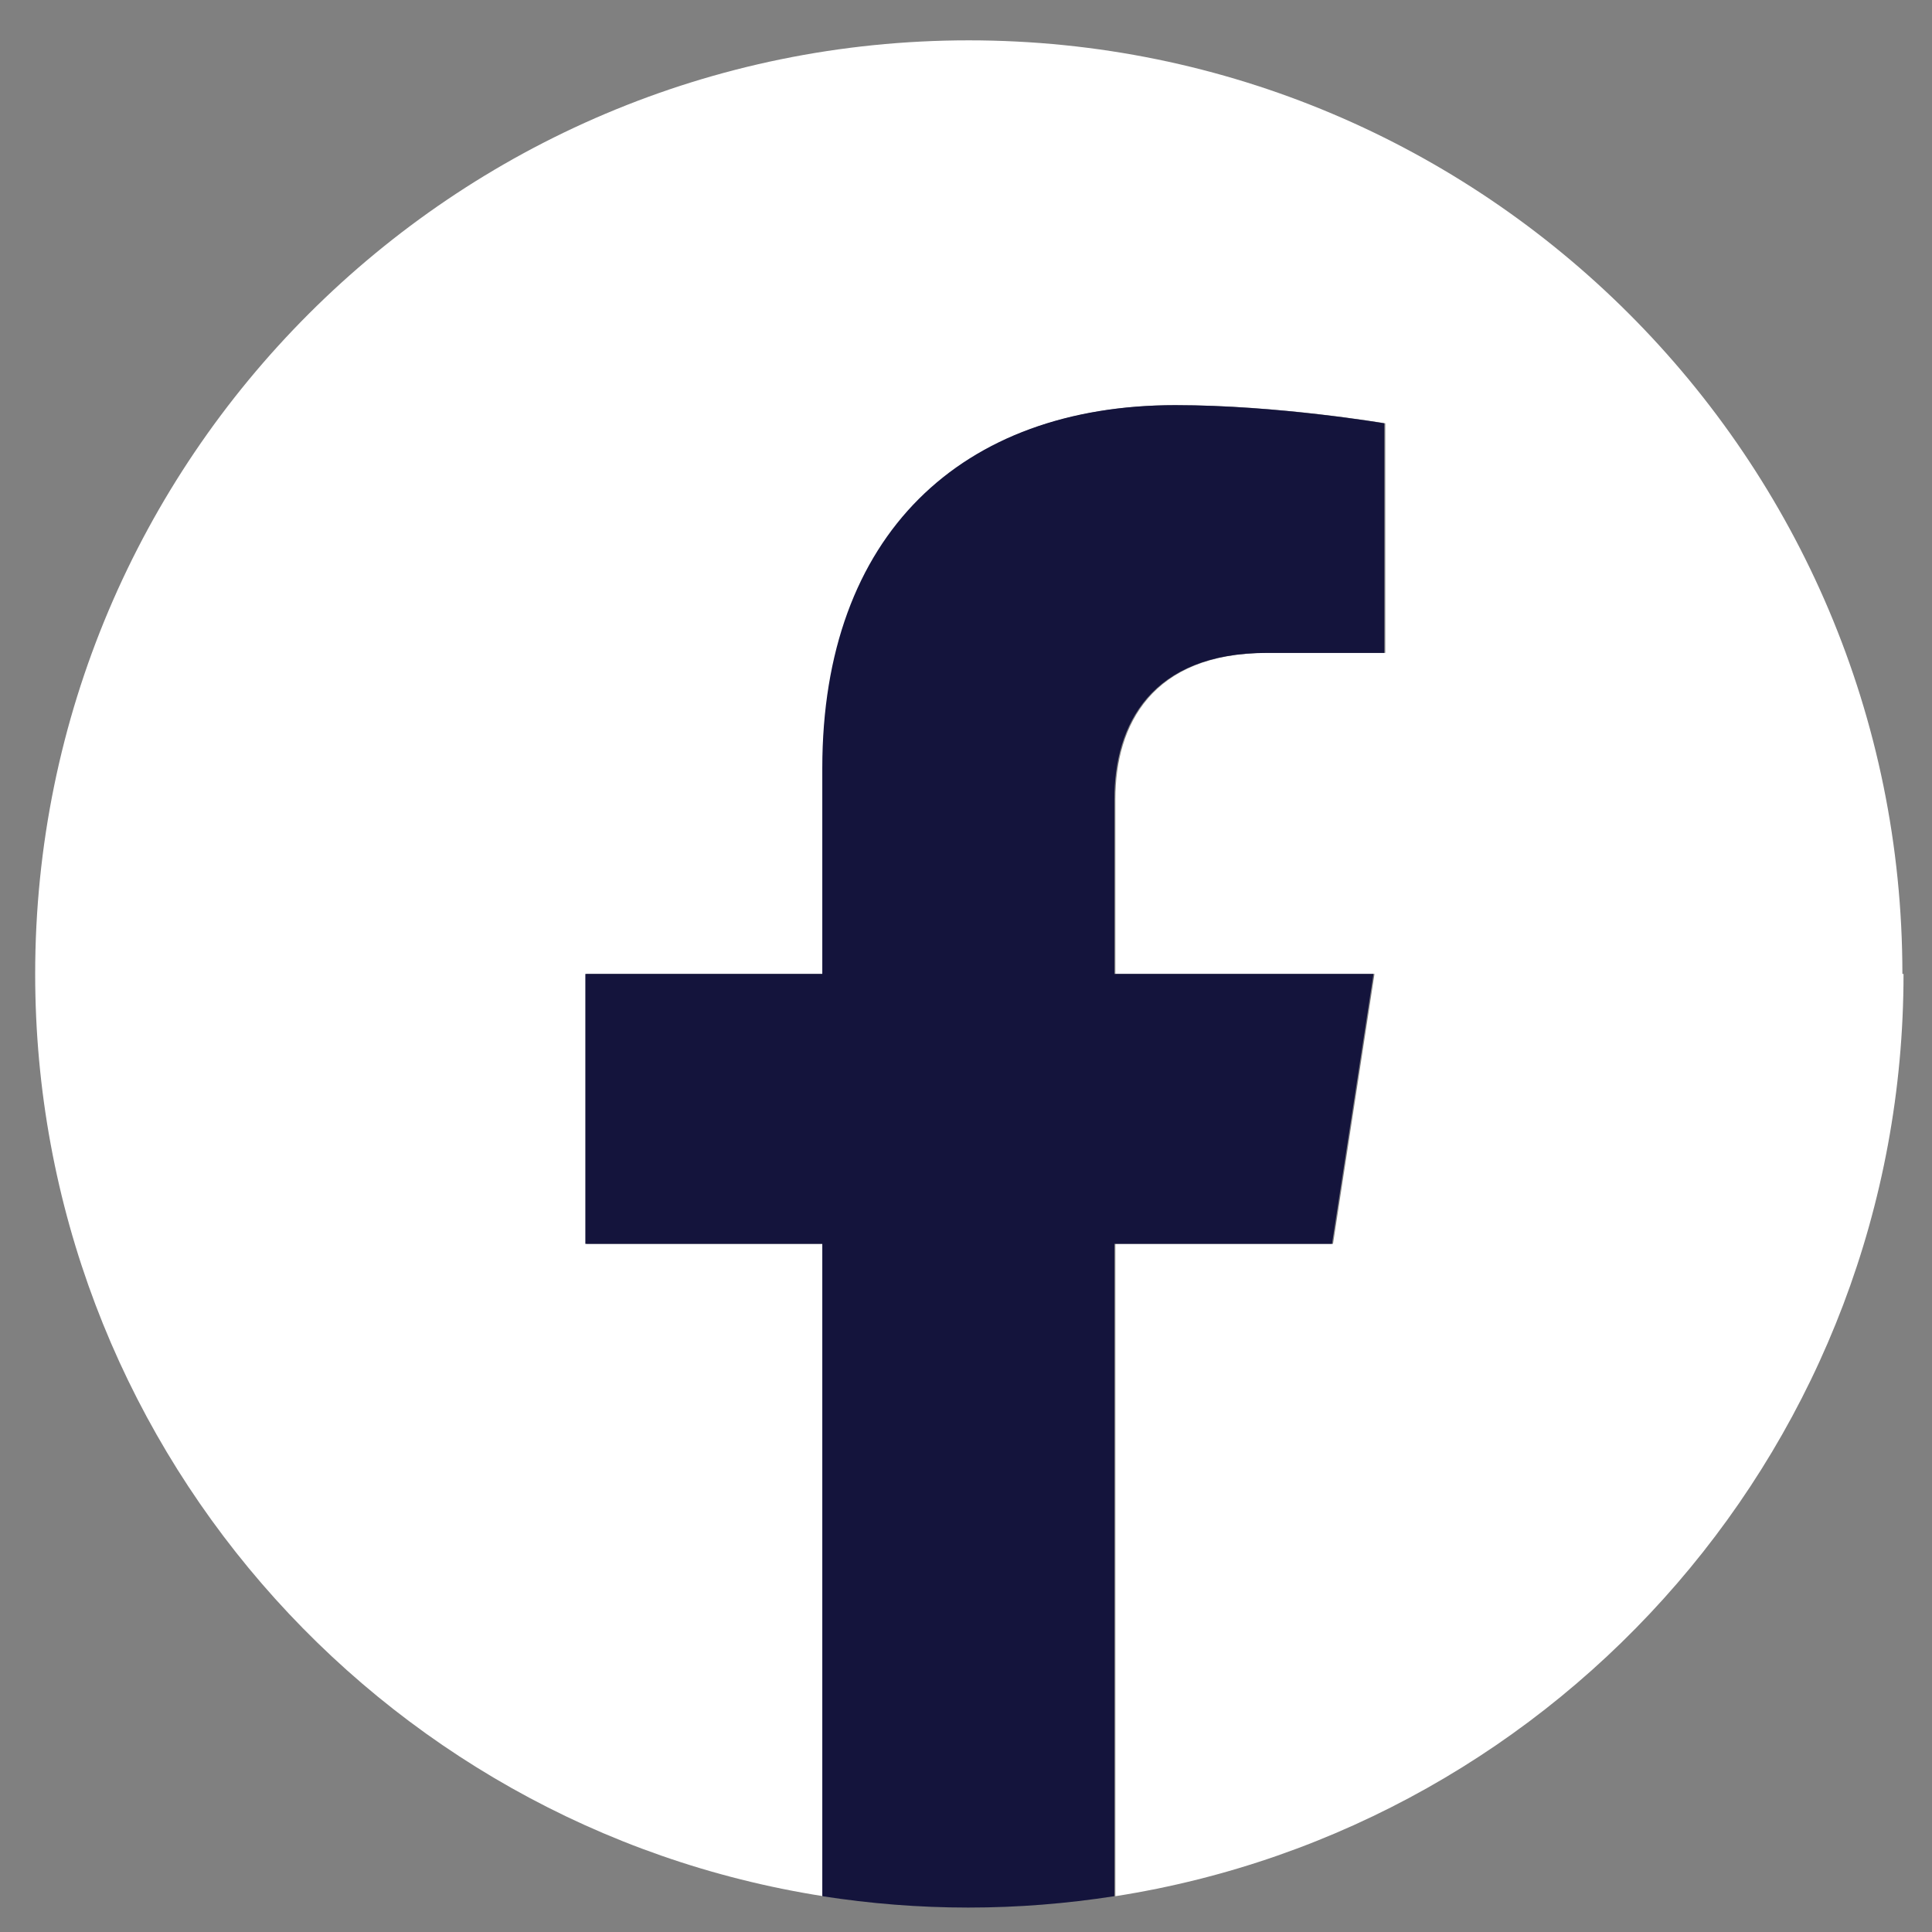 <svg width="34" height="34" viewBox="0 0 34 34" fill="none" xmlns="http://www.w3.org/2000/svg">
<rect x="0" y="0" width="34" height="34" fill="#808080" stroke="none"/>
<path d="M33.479 17.14C33.479 8.06 26.119 0.71 17.049 0.71C7.979 0.71 0.619 8.07 0.619 17.14C0.619 25.34 6.629 32.14 14.489 33.37V21.89H10.319V17.14H14.489V13.52C14.489 9.4 16.939 7.13 20.699 7.13C22.499 7.13 24.379 7.45 24.379 7.45V11.49H22.309C20.269 11.49 19.629 12.76 19.629 14.06V17.14H24.189L23.459 21.89H19.629V33.37C27.489 32.14 33.499 25.34 33.499 17.14H33.479Z" fill="white"/>
<path d="M23.441 21.89L24.171 17.14H19.611V14.06C19.611 12.76 20.251 11.49 22.291 11.49H24.361V7.45C24.361 7.45 22.481 7.13 20.681 7.13C16.931 7.13 14.471 9.4 14.471 13.52V17.14H10.301V21.89H14.471V33.37C15.311 33.5 16.161 33.57 17.041 33.57C17.921 33.57 18.771 33.5 19.611 33.37V21.89H23.441Z" fill="#14143C"/>
</svg>
